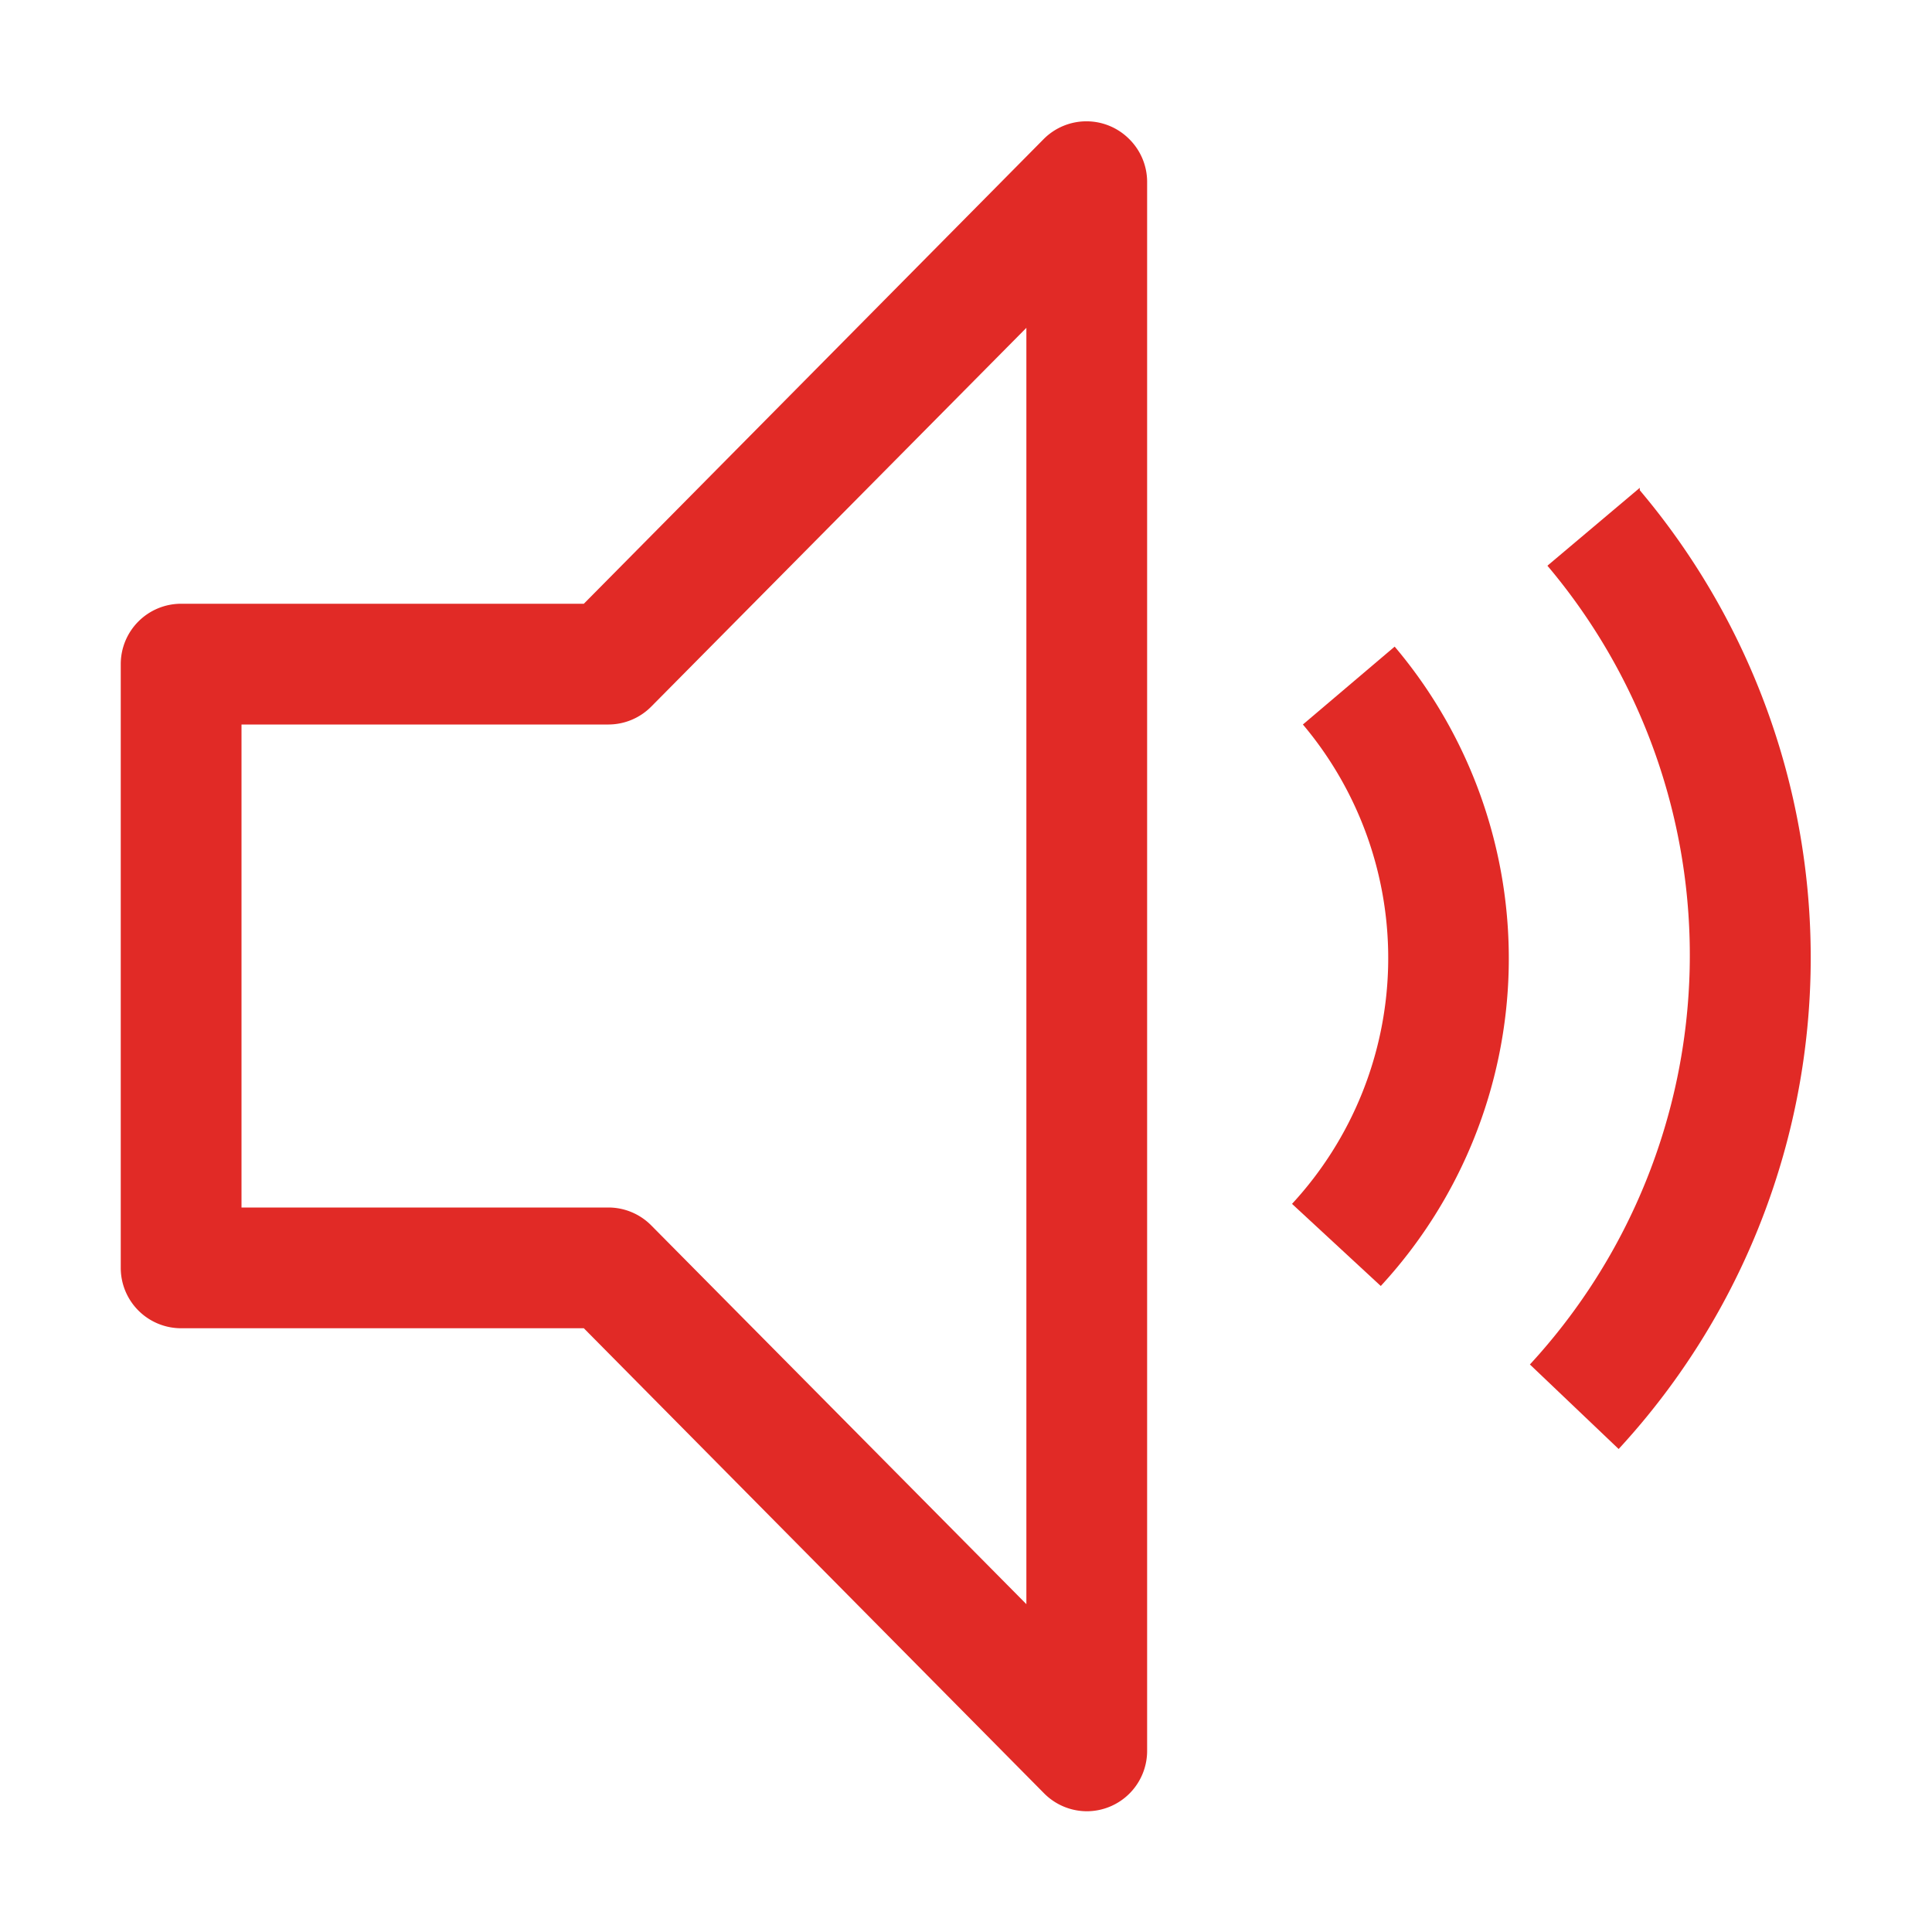 <svg id="icon" xmlns="http://www.w3.org/2000/svg" viewBox="0 0 32 32"><defs><style>.cls-1{fill:#e12a26;}.cls-2{fill:none;}</style></defs><title>volume--up</title><path class="cls-1" d="M27.16,8.08,25.63,9.37a10,10,0,0,1-.29,13.23L26.81,24a12,12,0,0,0,.35-15.88Z"/><path class="cls-1" d="M21.58,12a6,6,0,0,1-.18,7.94l1.47,1.36a8,8,0,0,0,.23-10.59Z"/><path class="cls-1" d="M18,30a1,1,0,0,1-.71-.3L9.67,22H3a1,1,0,0,1-1-1H2V11a1,1,0,0,1,1-1H9.67l7.62-7.7a1,1,0,0,1,1.41,0A1,1,0,0,1,19,3V29A1,1,0,0,1,18,30ZM4,20h6.08a1,1,0,0,1,.71.3L17,26.57V5.43L10.79,11.7a1,1,0,0,1-.71.3H4Z"/><rect id="_Transparent_Rectangle_" data-name="&lt;Transparent Rectangle&gt;" class="cls-2" width="32" height="32"/></svg>